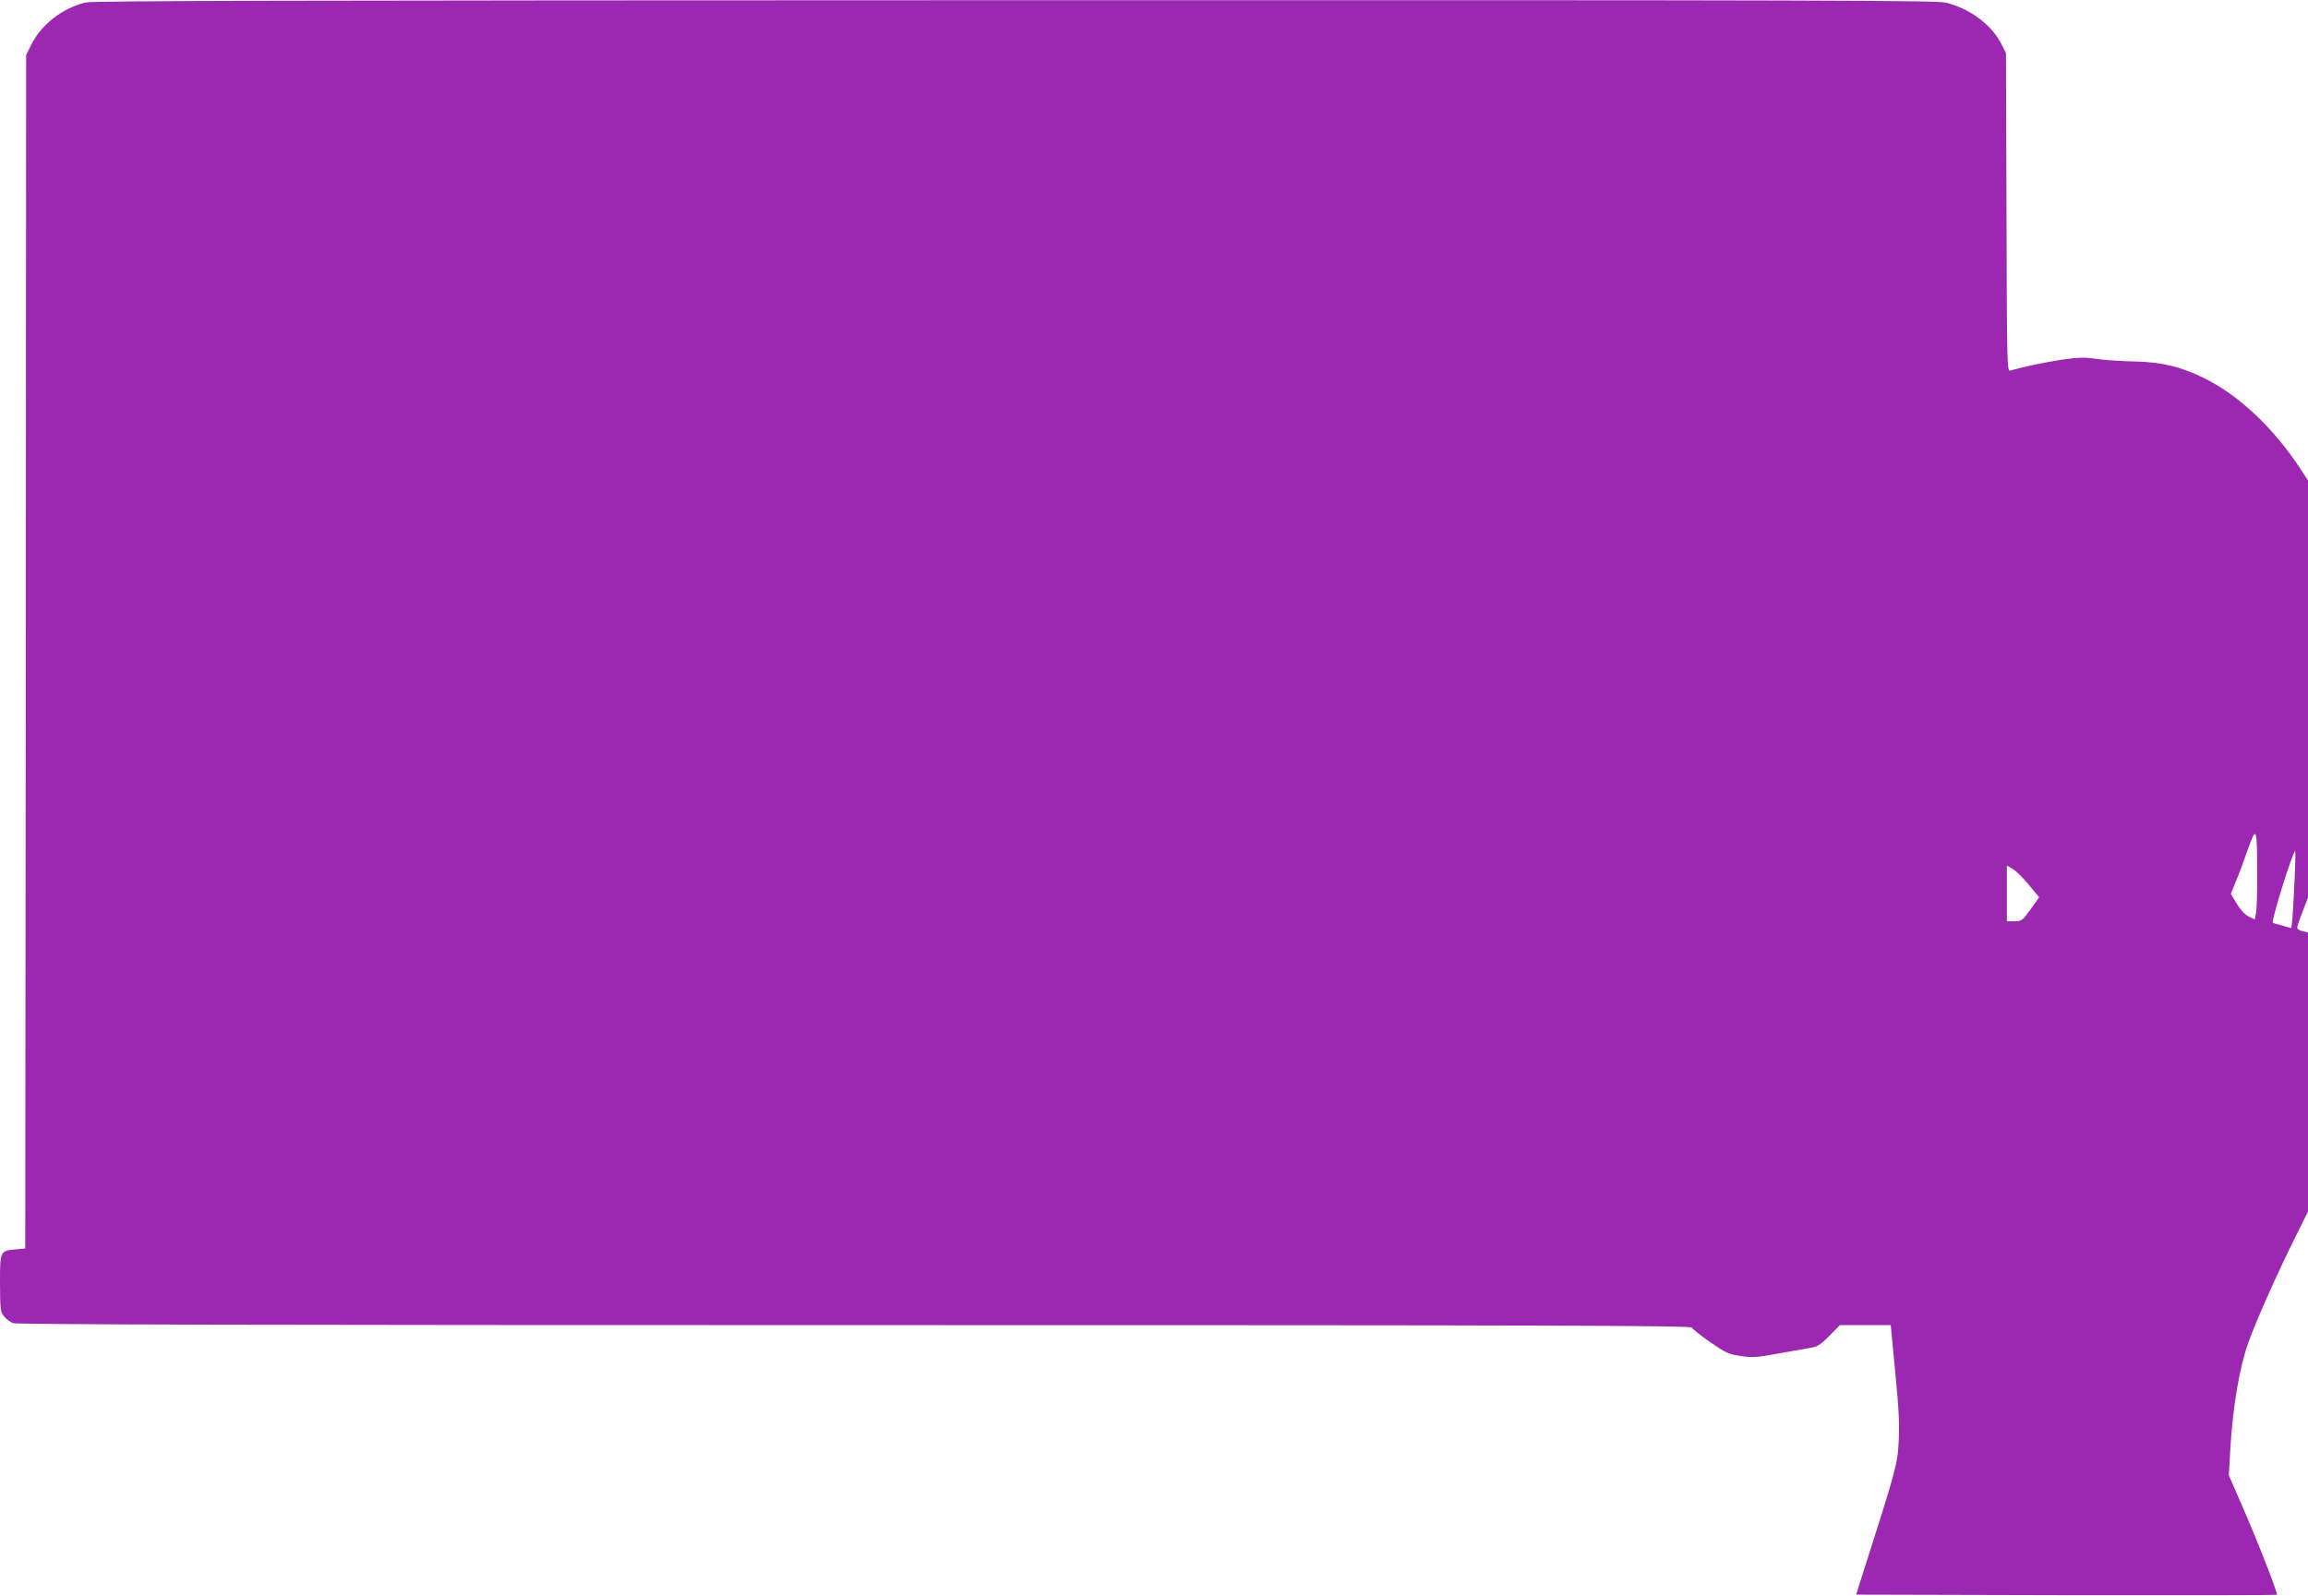 <?xml version="1.0" standalone="no"?>
<!DOCTYPE svg PUBLIC "-//W3C//DTD SVG 20010904//EN"
 "http://www.w3.org/TR/2001/REC-SVG-20010904/DTD/svg10.dtd">
<svg version="1.0" xmlns="http://www.w3.org/2000/svg"
 width="1280pt" height="885pt" viewBox="0 0 1280 885"
 preserveAspectRatio="xMidYMid meet">
<g transform="translate(0,885) scale(0.1,-0.1)"
fill="#9c27b0" stroke="none">
<path d="M473 8836 c-126 -31 -246 -124 -299 -233 l-29 -58 -2 -3310 -3 -3310
-53 -5 c-87 -8 -87 -9 -87 -189 1 -146 2 -158 23 -183 12 -15 35 -32 50 -37
20 -8 1415 -11 4667 -11 3915 0 4639 -2 4643 -14 3 -7 48 -43 101 -80 85 -59
102 -67 168 -77 65 -10 88 -9 213 14 77 14 158 28 181 32 33 5 53 18 100 66
l58 59 141 0 141 0 25 -262 c20 -201 24 -291 19 -383 -6 -126 -16 -161 -198
-730 l-38 -120 1165 -3 c640 -1 1166 0 1169 2 6 7 -113 312 -197 502 l-70 161
9 159 c14 224 49 434 98 574 43 122 169 404 271 607 l61 123 0 774 0 774 -30
7 c-16 4 -30 12 -30 19 0 6 13 47 30 89 l30 78 0 1157 0 1157 -39 60 c-150
229 -339 408 -530 504 -130 66 -243 93 -391 96 -69 1 -163 7 -209 14 -70 10
-100 10 -195 -4 -95 -14 -227 -42 -288 -61 -17 -5 -18 46 -20 878 l-3 883 -24
48 c-54 108 -170 196 -307 232 -52 13 -614 15 -5164 14 -4053 -1 -5116 -3
-5157 -13z m12045 -4826 c1 -102 -2 -202 -6 -223 l-7 -37 -35 17 c-21 11 -46
38 -66 72 l-32 53 27 67 c16 36 45 116 66 176 49 138 53 128 53 -125z m208
-32 c-4 -84 -9 -181 -12 -214 l-6 -62 -50 14 c-28 7 -52 14 -53 16 -10 10 111
398 124 398 2 0 1 -69 -3 -152z m-1474 -36 l57 -69 -47 -66 c-45 -63 -49 -66
-89 -67 l-43 0 0 155 0 154 33 -19 c18 -11 58 -50 89 -88z"/>
</g>
</svg>

